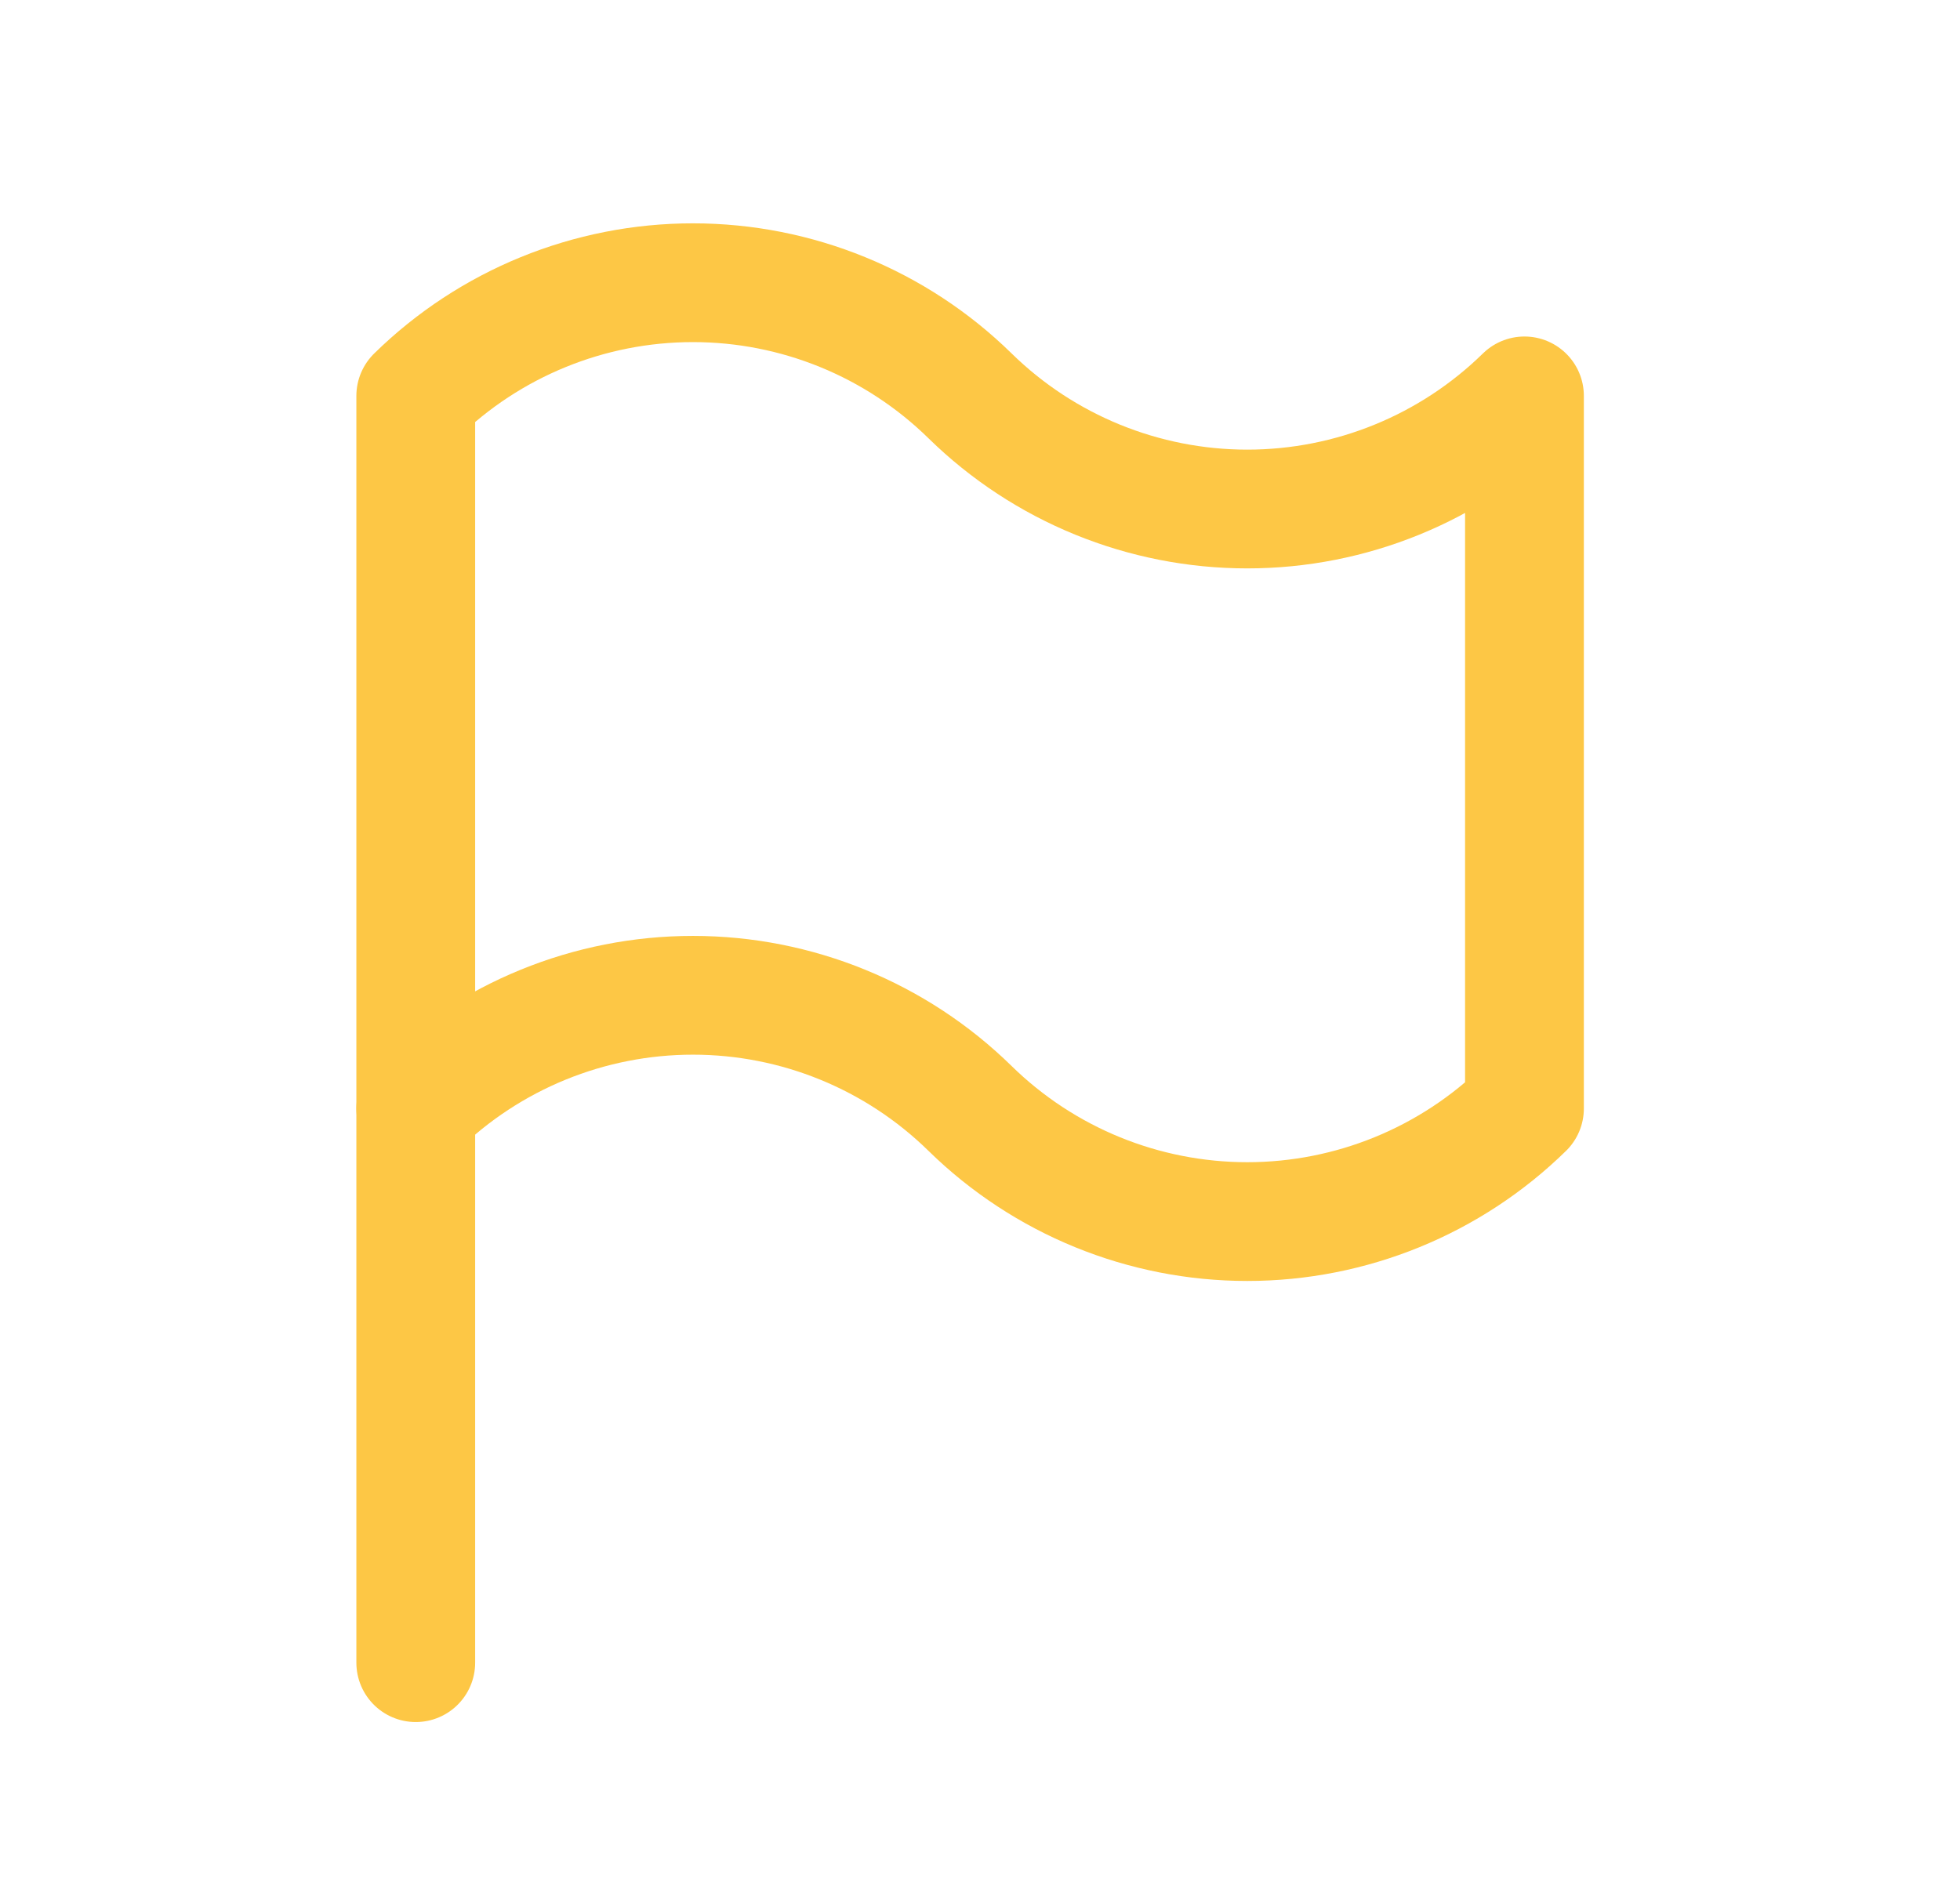 <?xml version="1.0" encoding="UTF-8"?> <svg xmlns="http://www.w3.org/2000/svg" width="33" height="32" viewBox="0 0 33 32" fill="none"><g clip-path="url(#clip0_71_4109)"><path d="M7 6.667C8.246 5.445 9.922 4.761 11.667 4.761C13.412 4.761 15.087 5.445 16.333 6.667C17.579 7.888 19.255 8.572 21 8.572C22.745 8.572 24.421 7.888 25.667 6.667V18.667C24.421 19.888 22.745 20.572 21 20.572C19.255 20.572 17.579 19.888 16.333 18.667C15.087 17.445 13.412 16.761 11.667 16.761C9.922 16.761 8.246 17.445 7 18.667V6.667Z" stroke="#FDC745" stroke-width="2" stroke-linecap="round" stroke-linejoin="round"></path><path d="M7 28V18.667" stroke="#FDC745" stroke-width="2" stroke-linecap="round" stroke-linejoin="round"></path></g><defs><clipPath id="clip0_71_4109"><rect width="32" height="32" fill="white" transform="translate(0.333)"></rect></clipPath></defs></svg> 